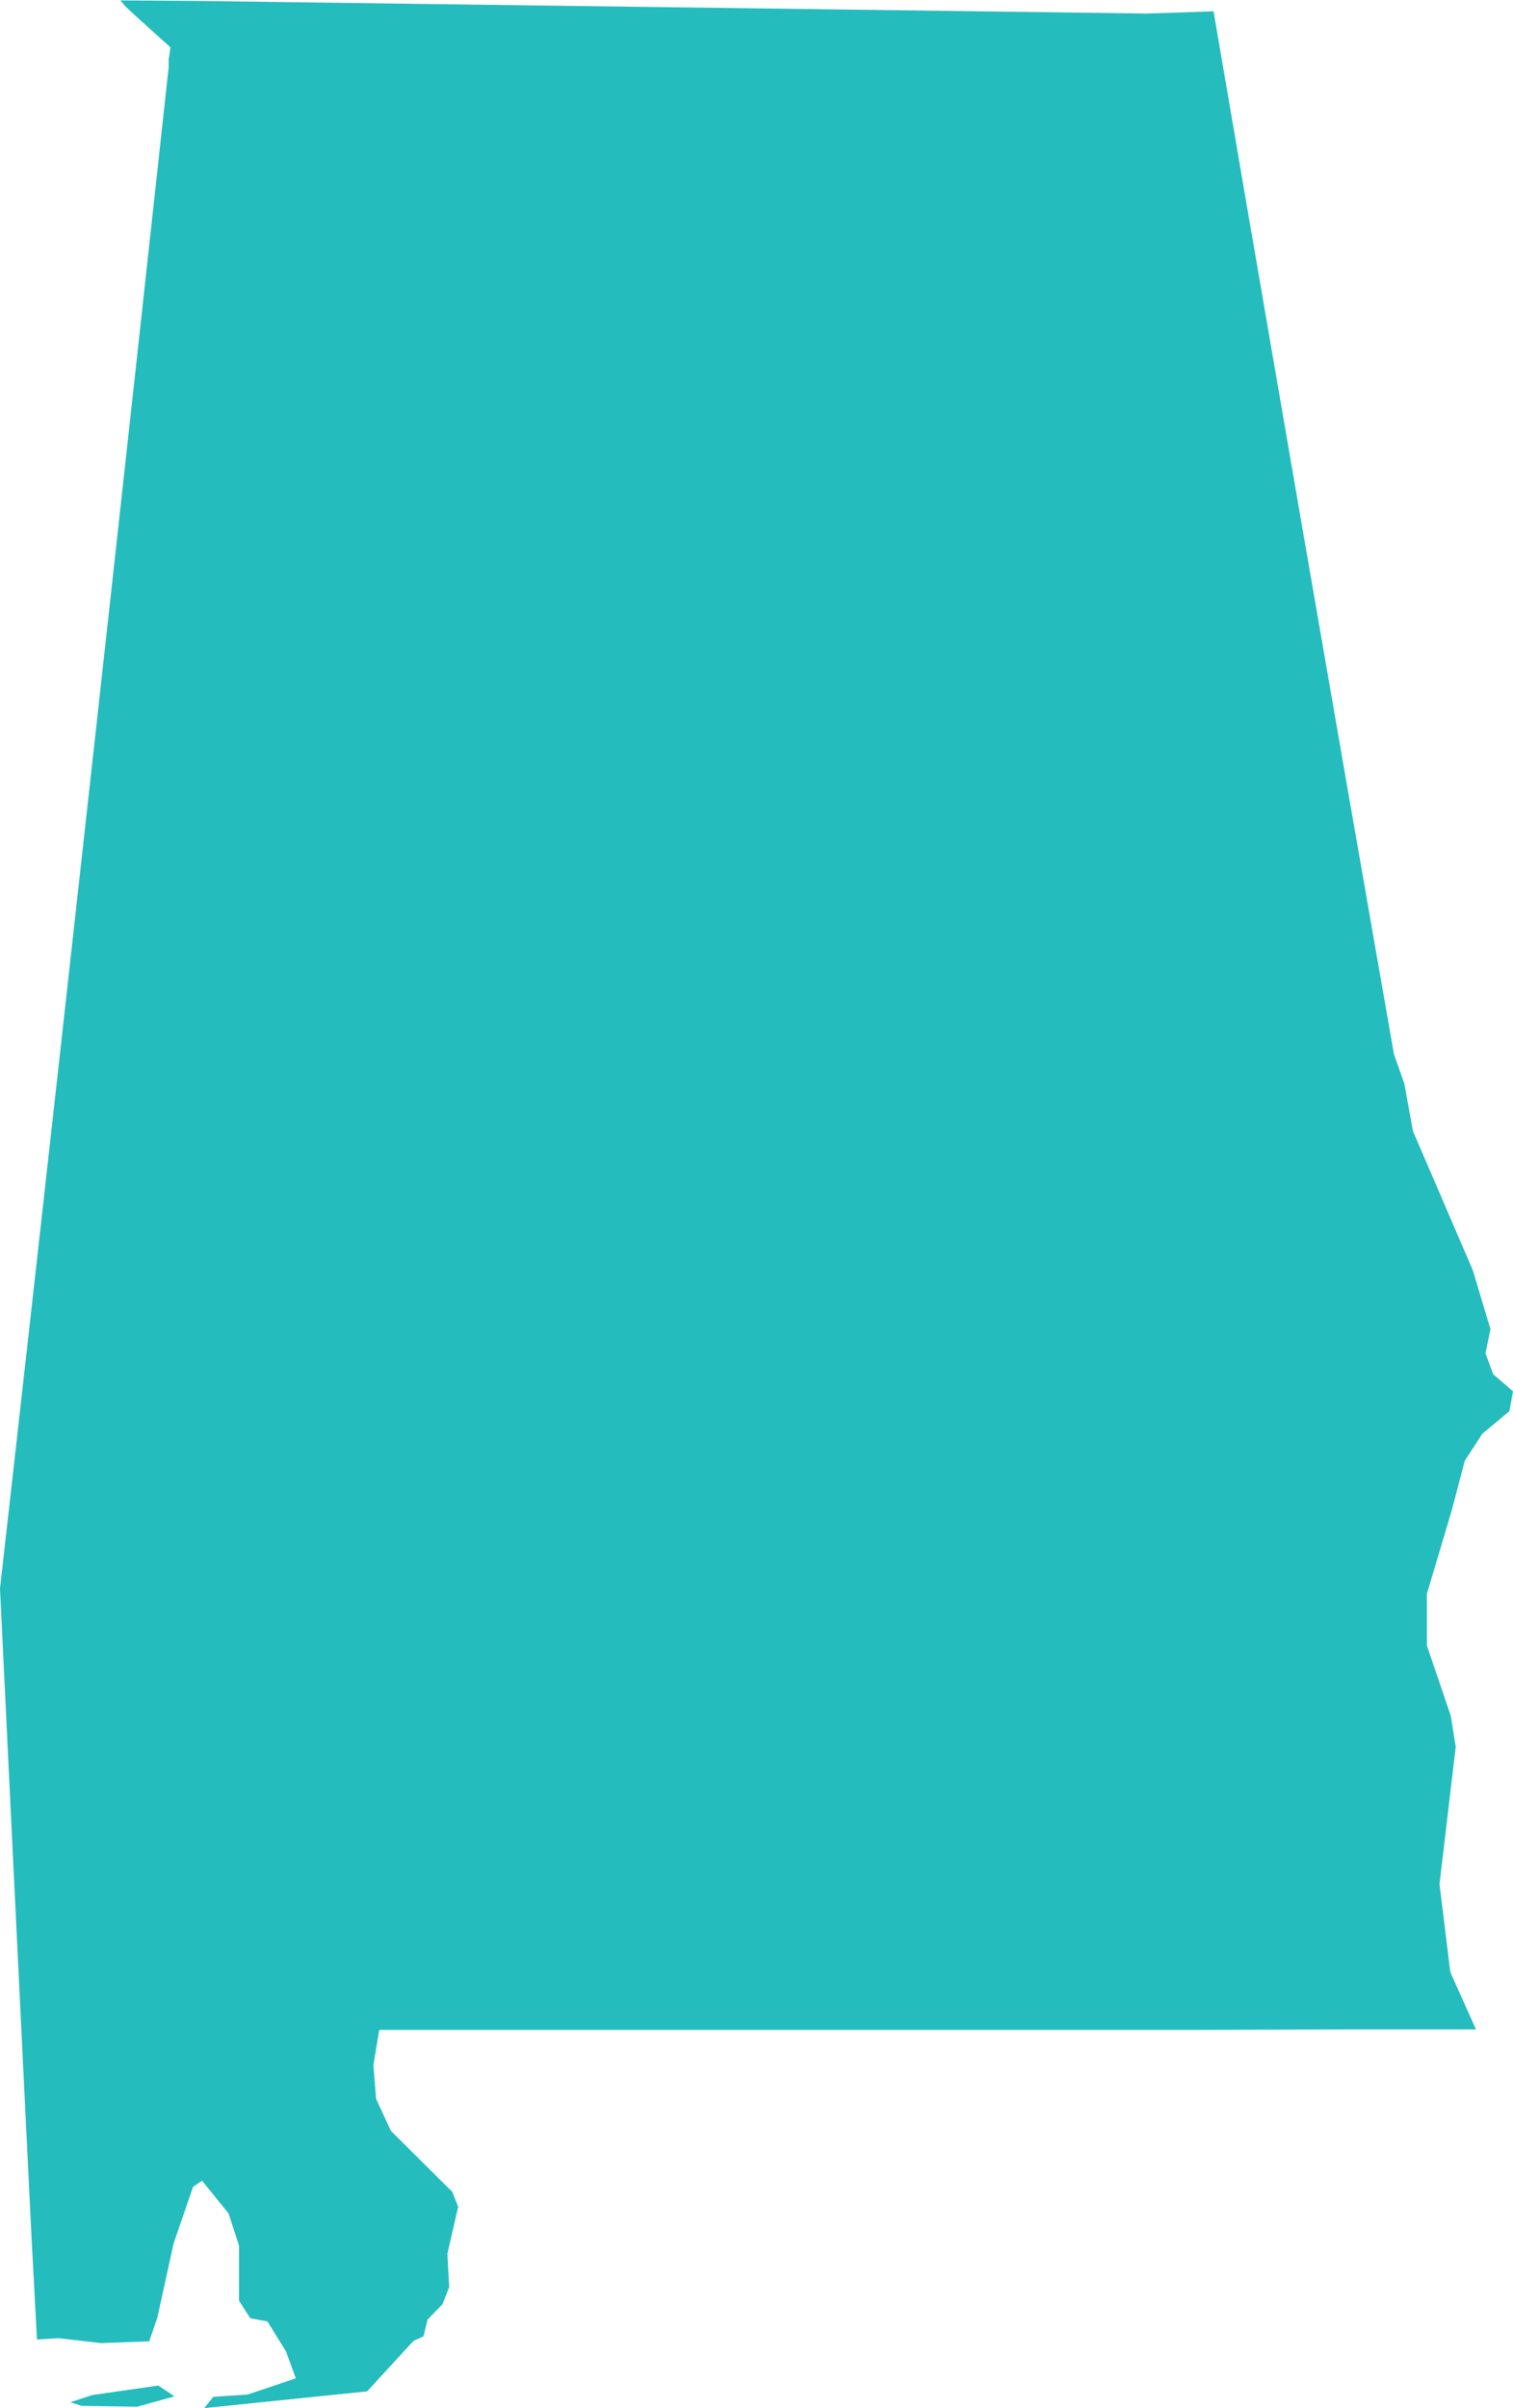 <?xml version="1.0" encoding="UTF-8"?><svg id="Layer_2" xmlns="http://www.w3.org/2000/svg" viewBox="0 0 33.55 53.36"><g id="Layer_1-2"><path id="US-AL" d="m26.91.25l.25,1.46.25,1.46.25,1.46.25,1.45.25,1.45.25,1.45.25,1.45.25,1.45.25,1.44.25,1.44.25,1.44.25,1.44.25,1.43.25,1.43.25,1.43.25,1.43.23.65.19,1.05,1.33,3.09.39,1.3-.11.54.17.46.44.38-.08.44-.6.5-.39.6-.28,1.07h0l-.56,1.88v1.14s.53,1.56.53,1.56h0l.11.69-.36,3.04.24,1.95.57,1.27h-3.04s-3.04.01-3.04.01H8.41l-.13.78.06.75.33.71,1.36,1.35.13.33-.24,1.04.04.74-.15.38-.33.34-.09.37-.22.1-1.03,1.12-3.61.37.2-.25.76-.05,1.07-.36-.22-.6-.41-.66-.38-.07-.25-.39v-1.22s-.23-.71-.23-.71l-.59-.73-.2.14-.43,1.25-.36,1.64-.18.53-1.07.04-.95-.11-.47.03-.12-2.24-.1-2.04-.1-2.05-.1-2.05-.1-2.06-.1-2.06-.1-2.07-.1-2.07.23-2.04.23-2.04.23-2.05.23-2.05.23-2.06.23-2.06.23-2.07.23-2.07.23-2.07.23-2.08.23-2.08.23-2.09.23-2.09.23-2.1.23-2.1.23-2.11.06-.54v-.18s.04-.27.04-.27l-.83-.75-.16-.15-.12-.14h.12s1.51.01,1.51.01l1.51.02,1.51.02,1.51.02,1.51.02,1.51.02,1.51.02,1.51.02,1.51.02,1.51.02,1.51.02,1.51.02,1.51.02,1.51.02,1.51.02,1.47-.05h0ZM3.87,53.1l-.83.23-1.23-.02-.25-.08.49-.16,1.46-.21.36.24h0Z" fill="#25bcbd" stroke-width="0"/></g></svg>